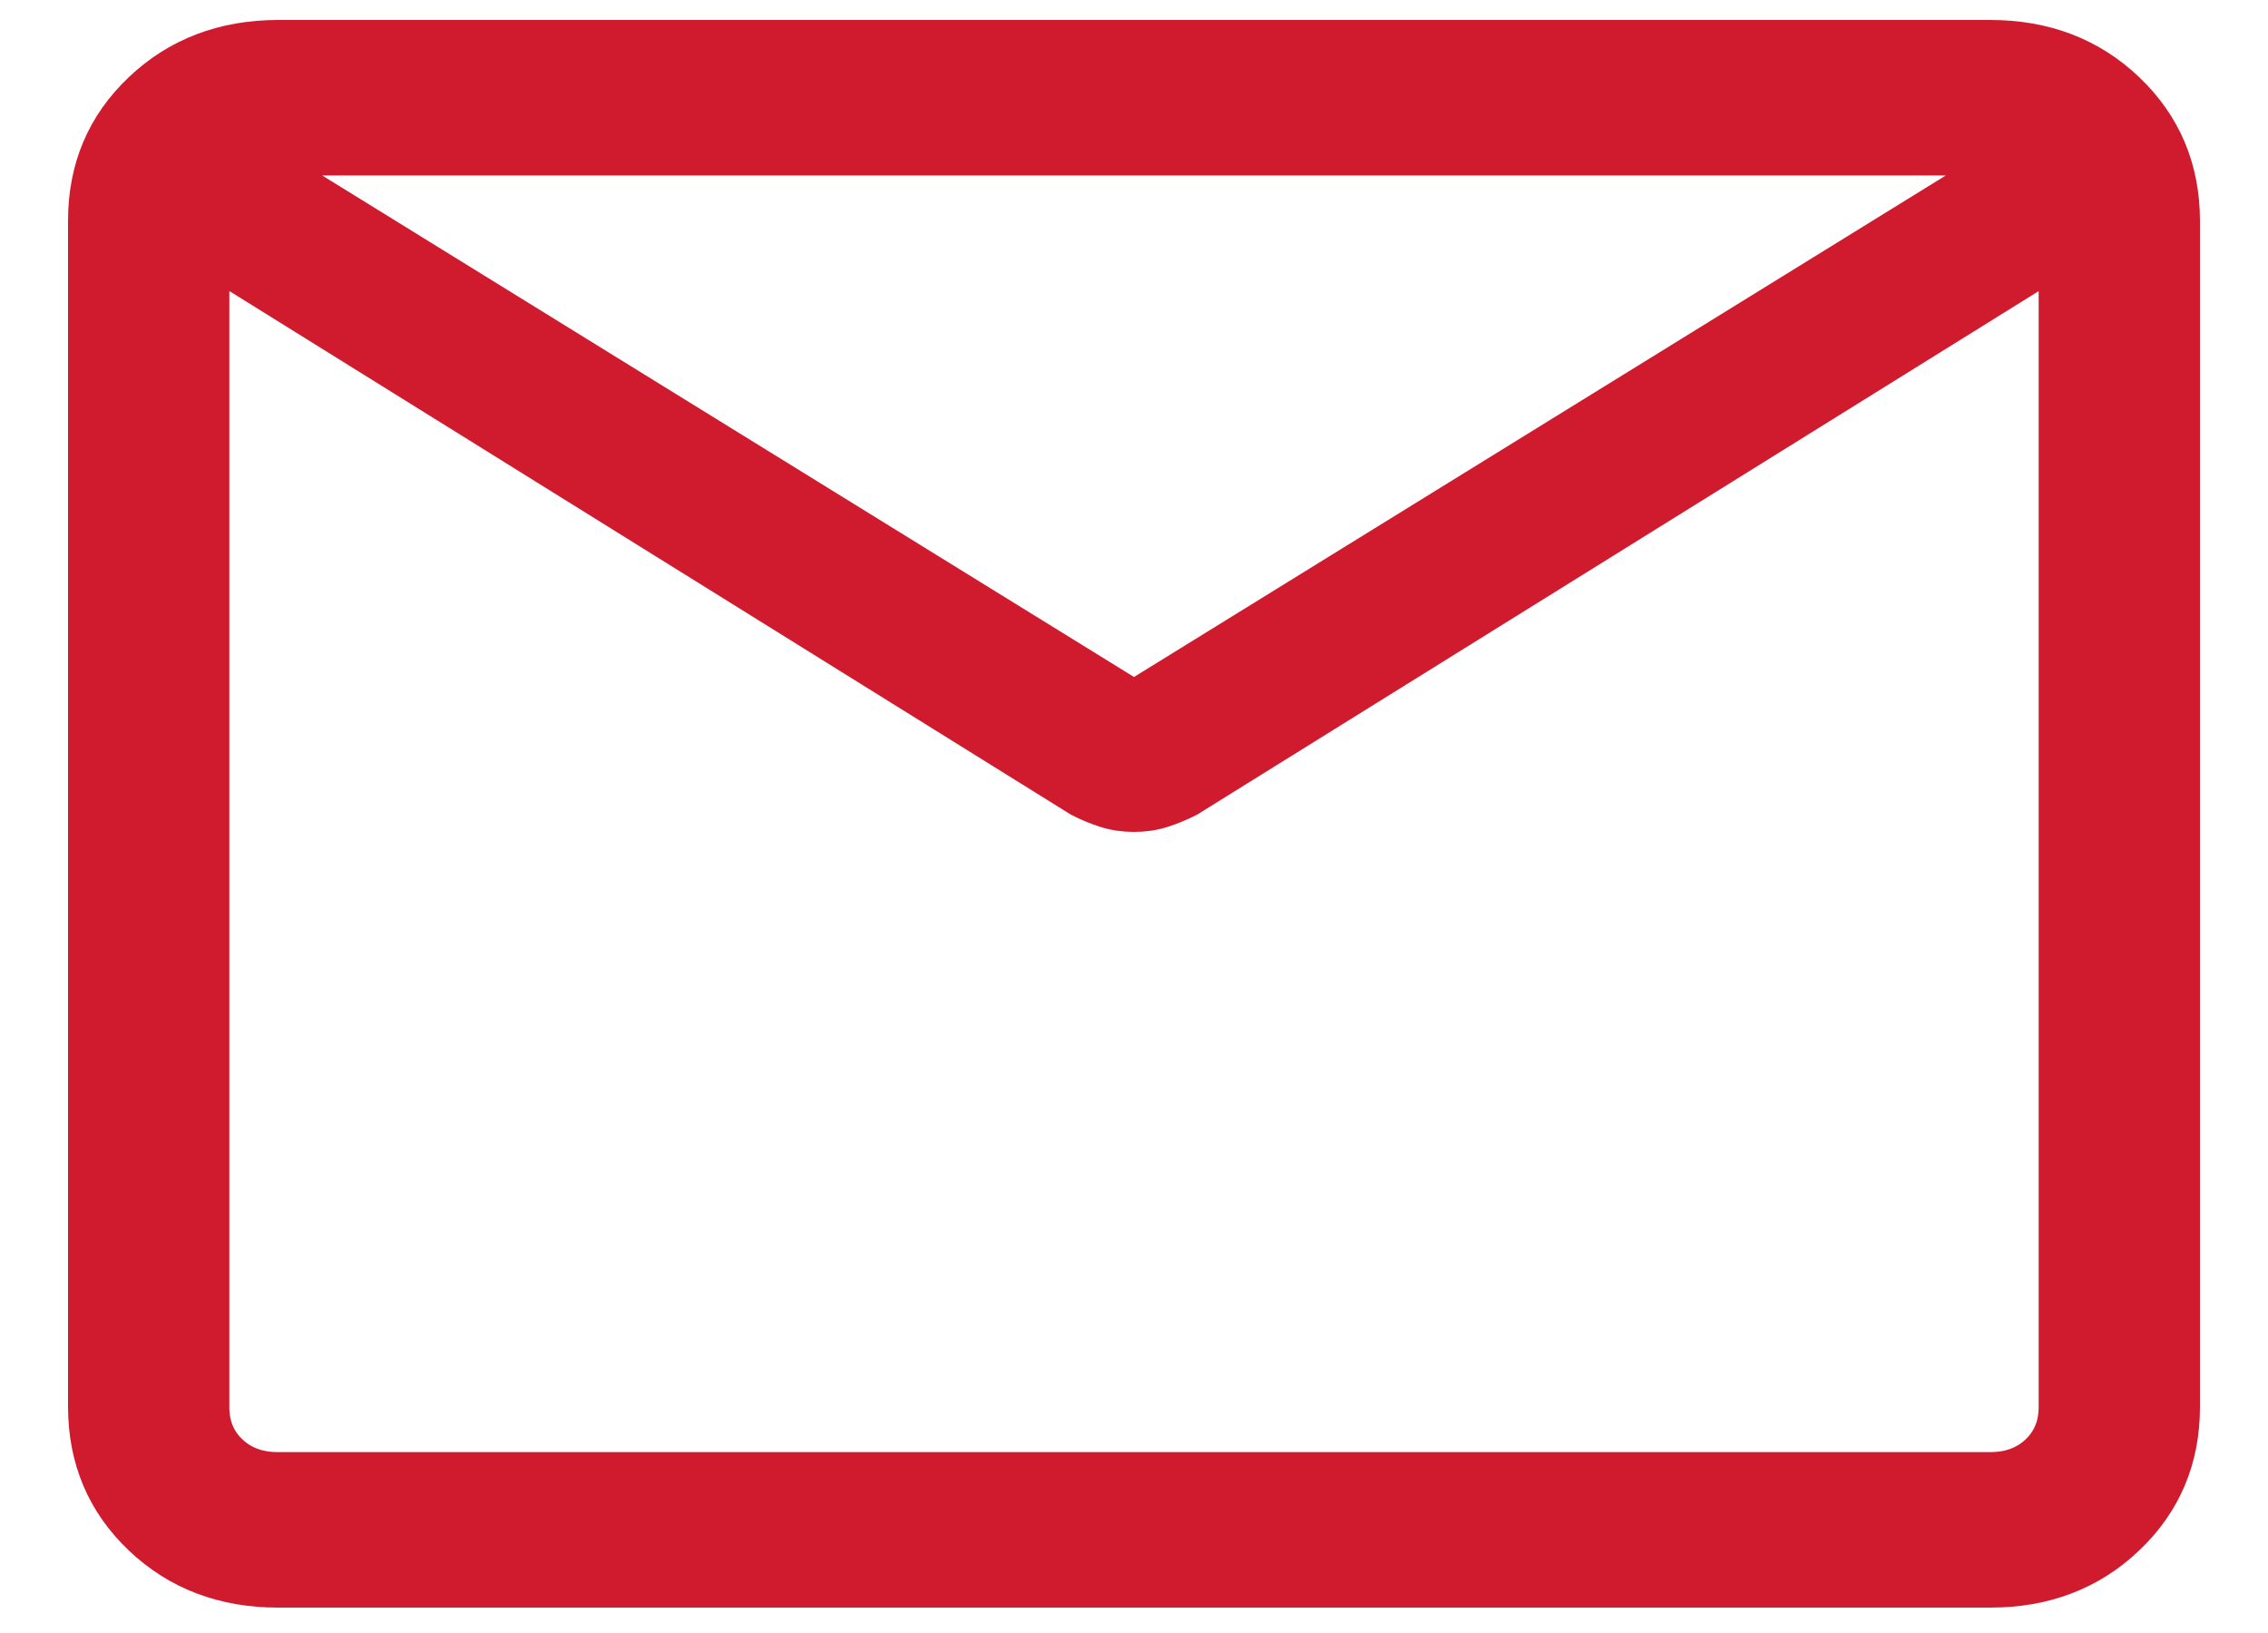 <svg width="25" height="18" viewBox="0 0 25 18" fill="none" xmlns="http://www.w3.org/2000/svg">
<path d="M3.065 17.47C2.476 17.47 1.985 17.283 1.592 16.909C1.198 16.535 1.001 16.068 1 15.508V2.432C1 1.873 1.197 1.406 1.592 1.032C1.986 0.658 2.477 0.471 3.064 0.47H21.936C22.524 0.47 23.015 0.657 23.408 1.032C23.802 1.407 23.999 1.874 24 2.432V15.509C24 16.067 23.803 16.534 23.408 16.909C23.014 17.284 22.523 17.471 21.936 17.47H3.065ZM22.722 2.759L13.072 8.762C12.982 8.807 12.891 8.845 12.799 8.875C12.706 8.905 12.607 8.92 12.5 8.92C12.393 8.92 12.294 8.905 12.201 8.875C12.108 8.845 12.017 8.808 11.928 8.762L2.278 2.758V15.508C2.278 15.726 2.351 15.906 2.499 16.046C2.646 16.186 2.835 16.256 3.065 16.256H21.936C22.166 16.256 22.354 16.186 22.501 16.046C22.648 15.906 22.722 15.726 22.722 15.508V2.759ZM12.5 7.756L22.329 1.684H2.671L12.5 7.756ZM2.278 3.015V2.03V2.072V1.684V2.073V2.01V3.015Z" fill="#D01B2E"/>
<path d="M2.278 3.015V2.759V16.256M2.278 3.015V2.03V2.072V1.684V2.073V2.01V3.015ZM3.065 17.47C2.476 17.47 1.985 17.283 1.592 16.909C1.198 16.535 1.001 16.068 1 15.508V2.432C1 1.873 1.197 1.406 1.592 1.032C1.986 0.658 2.477 0.471 3.064 0.47H21.936C22.524 0.47 23.015 0.657 23.408 1.032C23.802 1.407 23.999 1.874 24 2.432V15.509C24 16.067 23.803 16.534 23.408 16.909C23.014 17.284 22.523 17.471 21.936 17.47H3.065ZM22.722 2.759L13.072 8.762C12.982 8.807 12.891 8.845 12.799 8.875C12.706 8.905 12.607 8.92 12.5 8.92C12.393 8.92 12.294 8.905 12.201 8.875C12.108 8.845 12.017 8.808 11.928 8.762L2.278 2.758V15.508C2.278 15.726 2.351 15.906 2.499 16.046C2.646 16.186 2.835 16.256 3.065 16.256H21.936C22.166 16.256 22.354 16.186 22.501 16.046C22.648 15.906 22.722 15.726 22.722 15.508V2.759ZM12.5 7.756L22.329 1.684H2.671L12.5 7.756Z" stroke="#D01B2E" stroke-width="0.5"/>
</svg>
